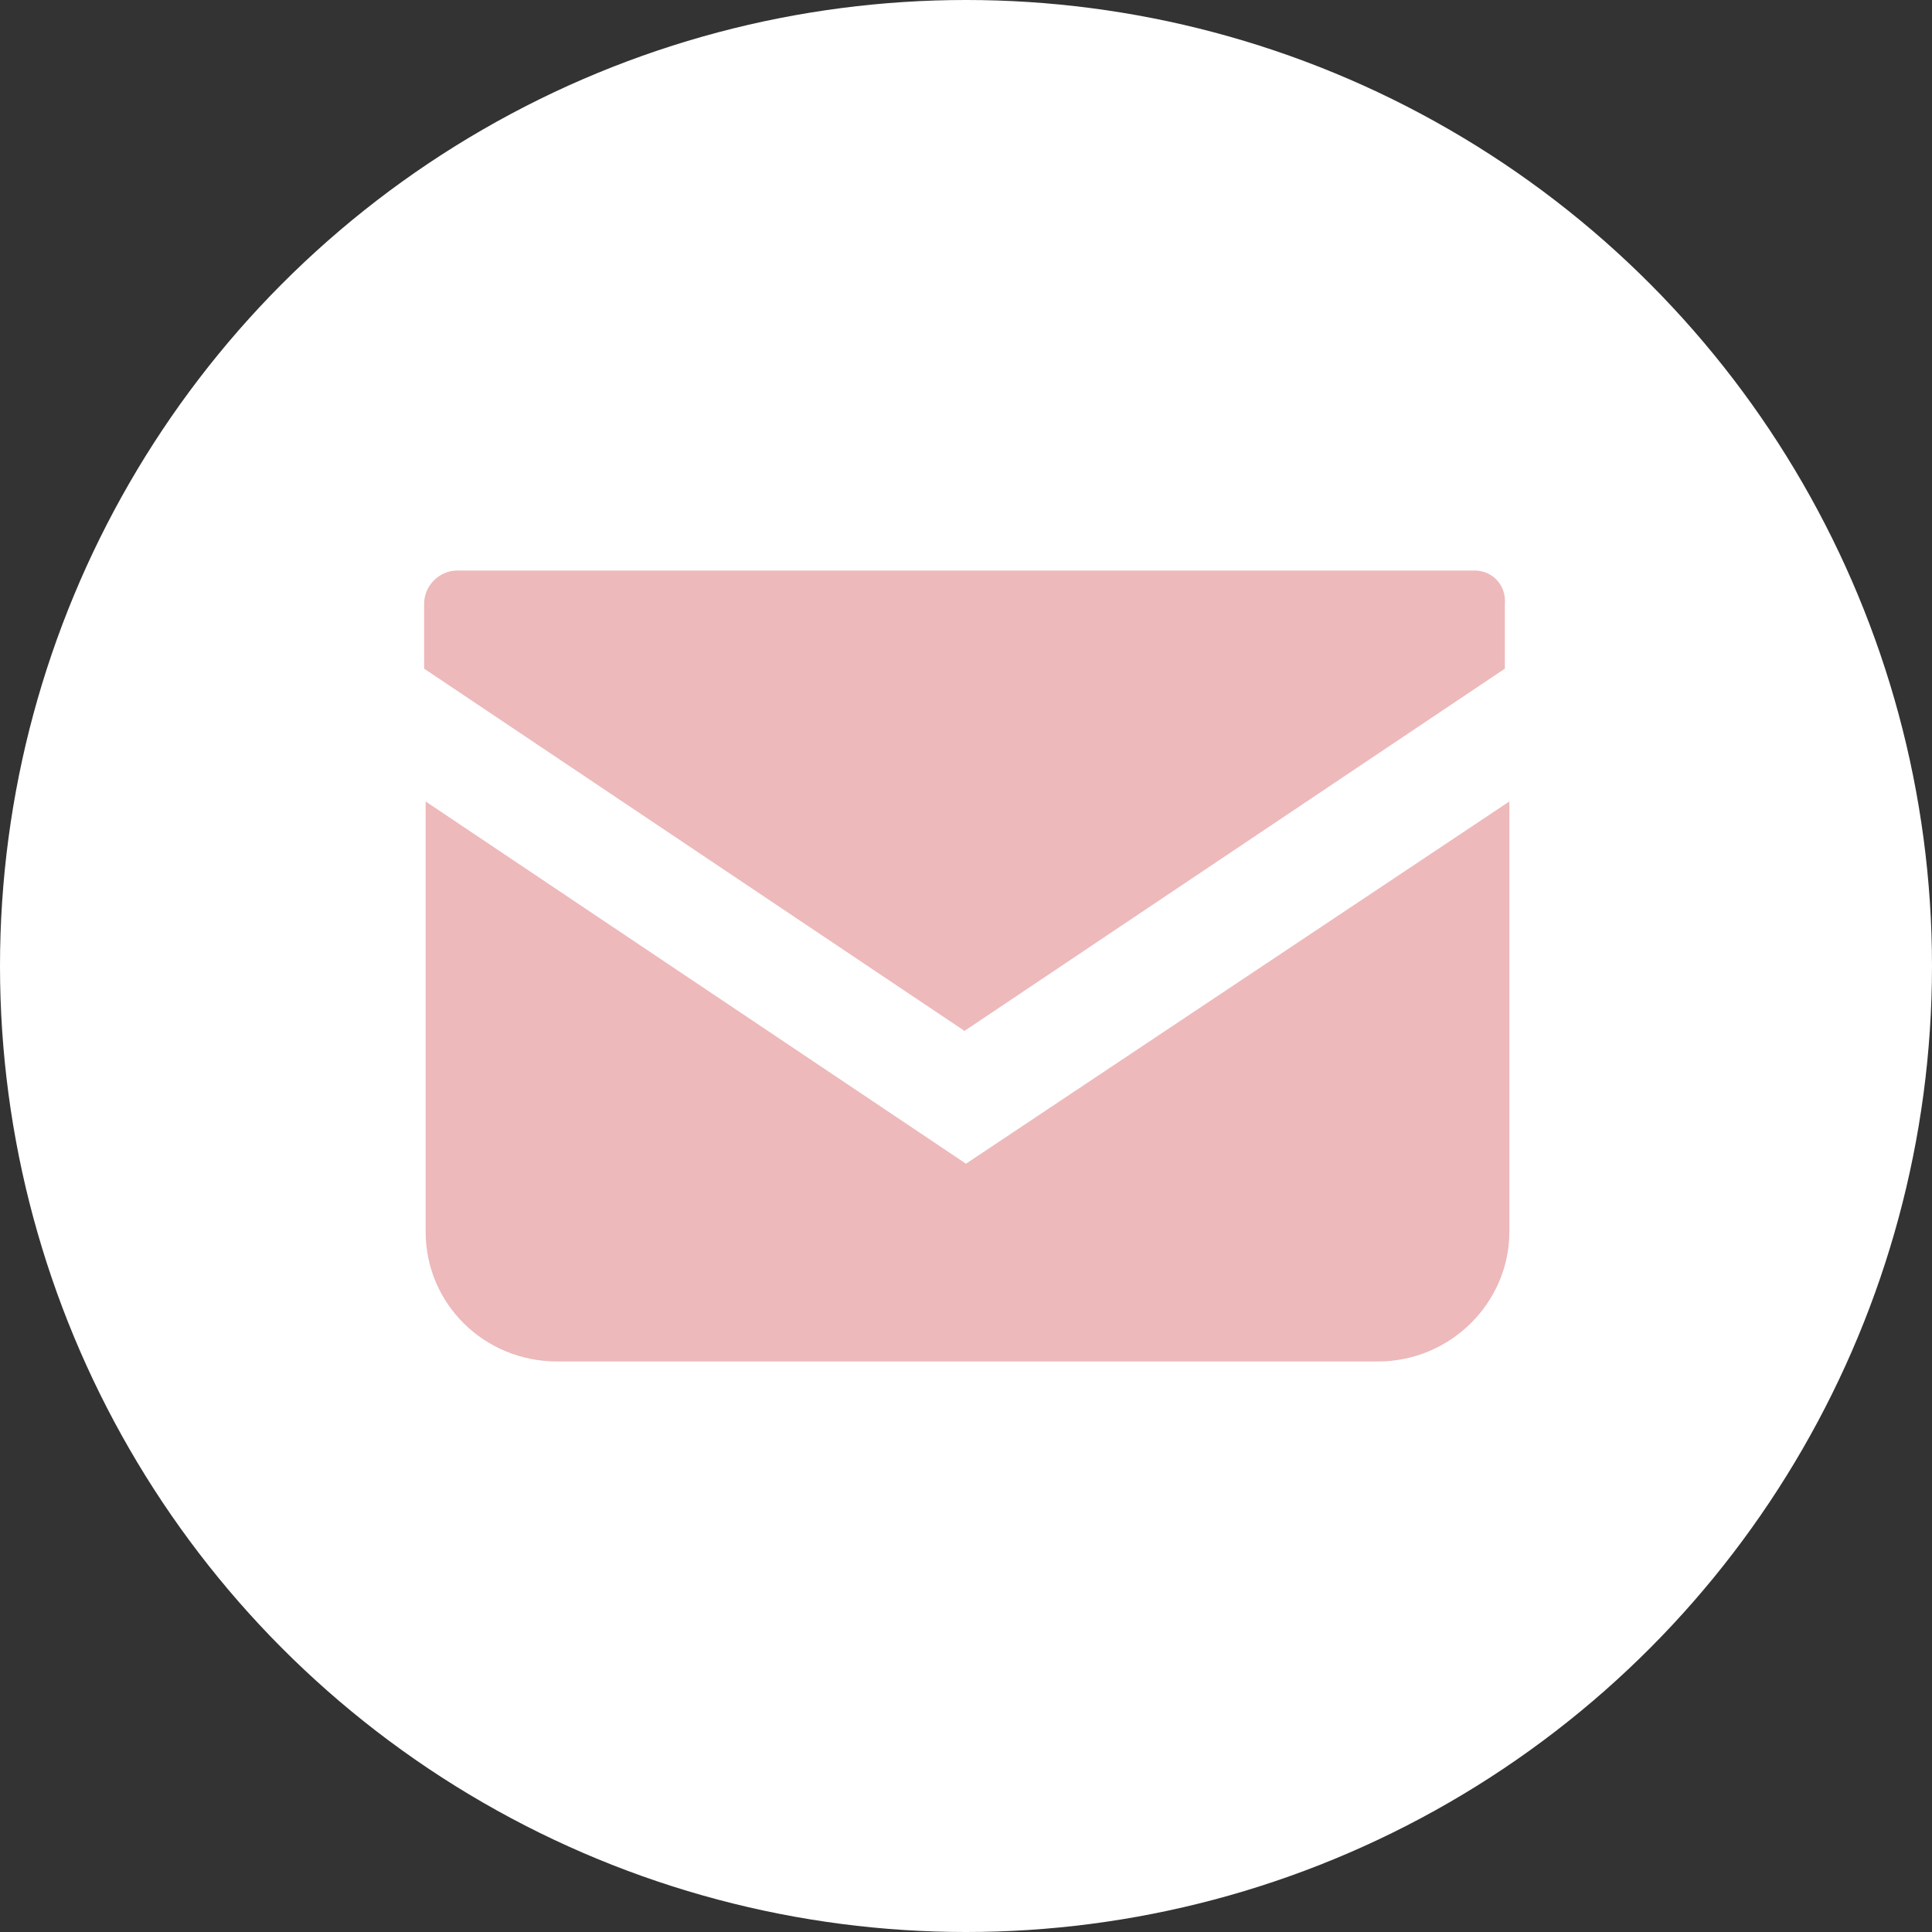 <?xml version="1.0" encoding="utf-8"?>
<!-- Generator: Adobe Illustrator 24.3.0, SVG Export Plug-In . SVG Version: 6.00 Build 0)  -->
<svg version="1.1" id="レイヤー_1" xmlns="http://www.w3.org/2000/svg" xmlns:xlink="http://www.w3.org/1999/xlink" x="0px"
	 y="0px" width="128px" height="128px" viewBox="0 0 128 128" style="enable-background:new 0 0 128 128;" xml:space="preserve">
<rect x="0" y="0" width="128" height="128" fill="#333333" stroke="none"/>
<style type="text/css">
	.st0{fill:#FFFFFF;}
	.st1{fill:#EDB9BB;}
</style>
<circle class="st0" cx="64" cy="64" r="64"/>
<g>
	<path class="st1" d="M97.7,37.8H30.3c-1.2,0-2.2,1-2.2,2.2v4.3l35.8,24l35.8-24V40C99.8,38.8,98.9,37.8,97.7,37.8z"/>
	<path class="st1" d="M28.2,53.1v28.5c0,4.8,3.9,8.6,8.7,8.6h54.4c4.8,0,8.7-3.9,8.7-8.6V53.1l-36,24L28.2,53.1z"/>
</g>
</svg>

